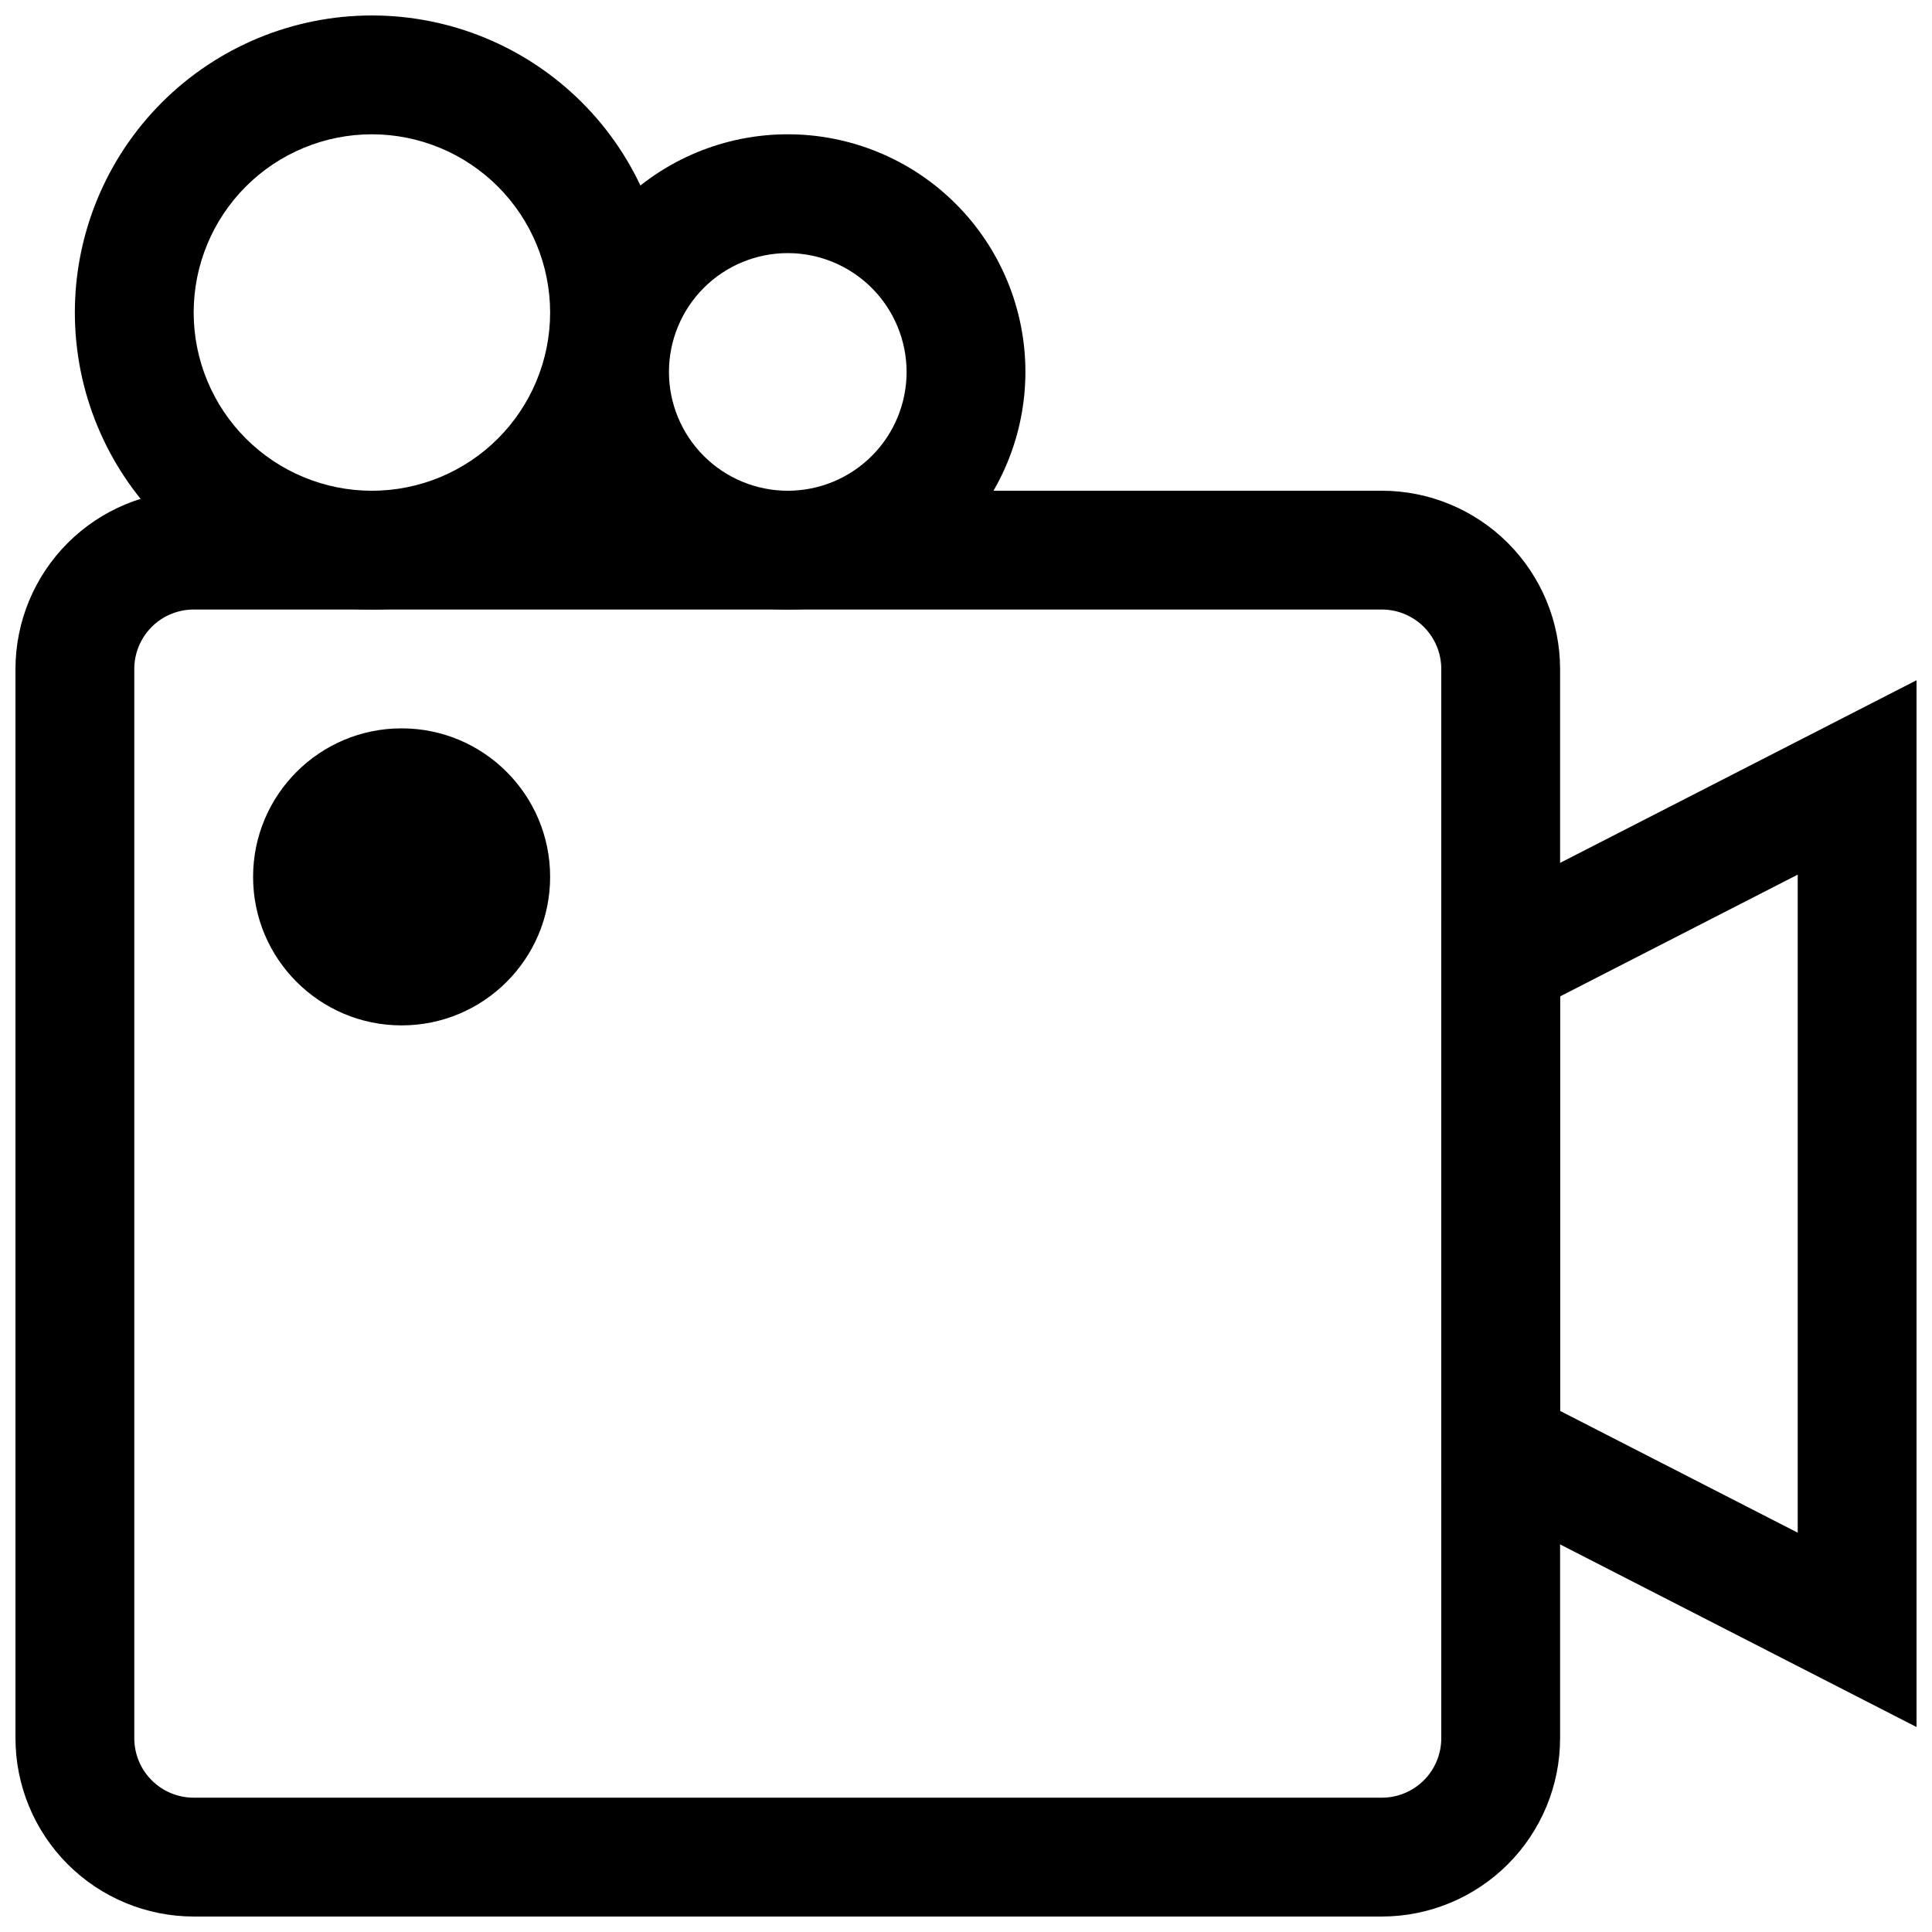 <?xml version="1.0" encoding="UTF-8"?>
<!-- Uploaded to: ICON Repo, www.svgrepo.com, Generator: ICON Repo Mixer Tools -->
<svg width="800px" height="800px" version="1.1" viewBox="144 144 512 512" xmlns="http://www.w3.org/2000/svg">
 <defs>
  <clipPath id="c">
   <path d="m148.09 274h409.91v377.9h-409.91z"/>
  </clipPath>
  <clipPath id="b">
   <path d="m525 324h126.9v278h-126.9z"/>
  </clipPath>
  <clipPath id="a">
   <path d="m163 148.09h159v157.91h-159z"/>
  </clipPath>
 </defs>
 <g clip-path="url(#c)">
  <path d="m510.21 651.9h-314.88c-12.52-0.012-24.527-4.992-33.383-13.848-8.852-8.855-13.832-20.859-13.848-33.383v-283.39c0.016-12.523 4.996-24.527 13.848-33.383 8.855-8.855 20.863-13.836 33.383-13.848h314.88c12.523 0.012 24.527 4.992 33.383 13.848 8.855 8.855 13.836 20.859 13.848 33.383v283.39c-0.012 12.523-4.992 24.527-13.848 33.383-8.855 8.855-20.859 13.836-33.383 13.848zm-314.88-346.37c-4.172 0-8.176 1.66-11.129 4.613-2.953 2.953-4.609 6.953-4.613 11.129v283.39c0.004 4.176 1.66 8.176 4.613 11.129 2.953 2.953 6.957 4.613 11.129 4.613h314.88c4.176 0 8.176-1.66 11.129-4.613 2.953-2.953 4.613-6.953 4.613-11.129v-283.39c0-4.176-1.66-8.176-4.613-11.129-2.953-2.953-6.953-4.613-11.129-4.613z"/>
 </g>
 <g clip-path="url(#b)">
  <path d="m651.9 601.68-125.95-64.531v-148.34l125.95-64.535zm-94.465-83.777 62.977 32.273v-174.39l-62.977 32.273z"/>
 </g>
 <path d="m289.79 376.38c0 21.738-17.621 39.359-39.359 39.359-21.738 0-39.359-17.621-39.359-39.359 0-21.738 17.621-39.359 39.359-39.359 21.738 0 39.359 17.621 39.359 39.359"/>
 <g clip-path="url(#a)">
  <path d="m242.56 305.54c-20.879 0-40.902-8.293-55.664-23.059-14.762-14.762-23.059-34.785-23.059-55.664 0-20.875 8.297-40.898 23.059-55.664 14.762-14.762 34.785-23.055 55.664-23.055s40.898 8.293 55.664 23.055c14.762 14.766 23.055 34.789 23.055 55.664-0.023 20.871-8.324 40.879-23.082 55.637-14.758 14.758-34.766 23.059-55.637 23.086zm0-125.95c-12.527 0-24.539 4.977-33.398 13.832-8.859 8.859-13.836 20.875-13.836 33.398 0 12.527 4.977 24.543 13.836 33.398 8.859 8.859 20.871 13.836 33.398 13.836s24.539-4.977 33.398-13.836c8.855-8.855 13.832-20.871 13.832-33.398-0.012-12.52-4.992-24.527-13.848-33.383-8.855-8.852-20.859-13.836-33.383-13.848z"/>
 </g>
 <path d="m352.77 305.54c-16.703 0-32.719-6.637-44.531-18.445-11.809-11.812-18.445-27.828-18.445-44.531s6.637-32.723 18.445-44.531c11.812-11.809 27.828-18.445 44.531-18.445s32.723 6.637 44.531 18.445c11.812 11.809 18.445 27.828 18.445 44.531-0.016 16.695-6.656 32.707-18.461 44.512-11.809 11.809-27.816 18.449-44.516 18.465zm0-94.465c-8.352 0-16.359 3.316-22.266 9.223-5.902 5.906-9.223 13.914-9.223 22.266 0 8.352 3.32 16.359 9.223 22.266 5.906 5.906 13.914 9.223 22.266 9.223s16.359-3.316 22.266-9.223 9.223-13.914 9.223-22.266c-0.012-8.348-3.332-16.352-9.234-22.254-5.902-5.902-13.906-9.223-22.254-9.234z"/>
</svg>